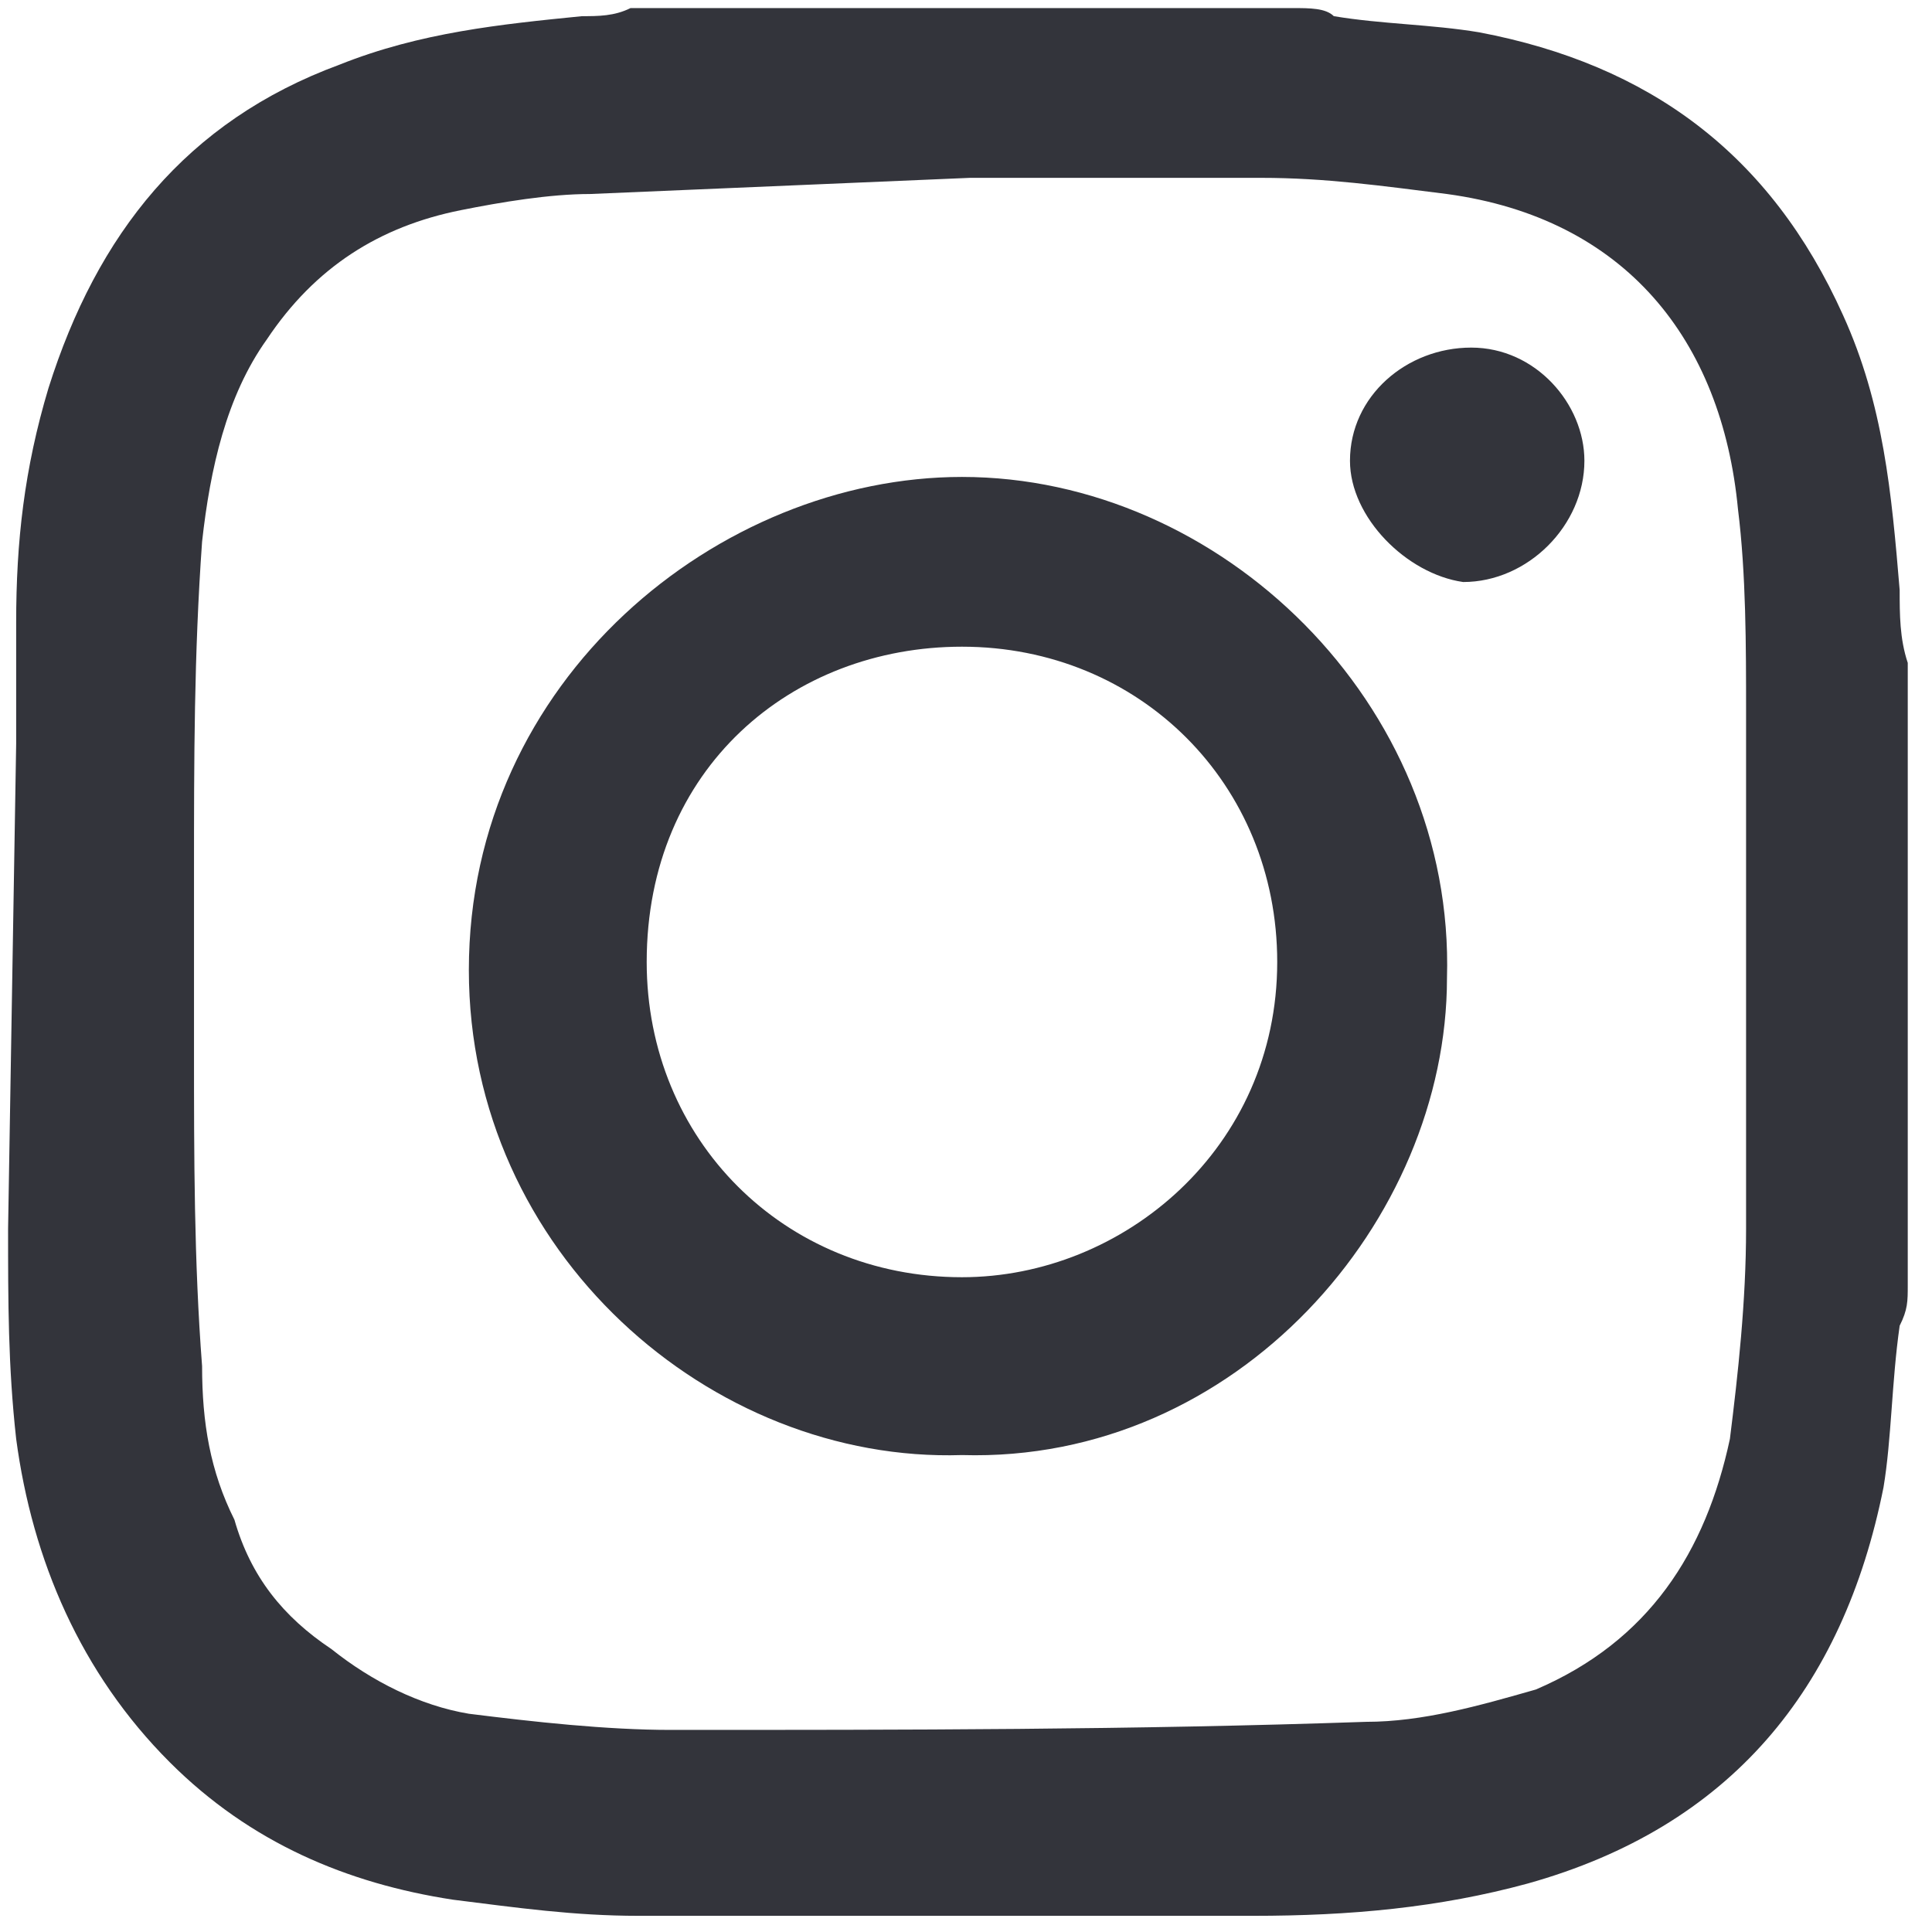 <?xml version="1.0" encoding="utf-8"?>
<!-- Generator: Adobe Illustrator 19.0.0, SVG Export Plug-In . SVG Version: 6.00 Build 0)  -->
<svg version="1.1" id="Capa_1" xmlns="http://www.w3.org/2000/svg" xmlns:xlink="http://www.w3.org/1999/xlink" x="0px" y="0px"
	 viewBox="-466.6 1488.7 23.9 23.9" style="enable-background:new -466.6 1488.7 23.9 23.9;" xml:space="preserve">
<style type="text/css">
	.st0{fill:#33343B;}
</style>
<g id="Instagram-Logo-Copy" transform="translate(51, 51)">
	<path id="Fill-1" class="st0" d="M-510.3,1440.1c-0.5,0-1.1,0.1-1.6,0.2c-1,0.2-1.8,0.7-2.4,1.6c-0.5,0.7-0.7,1.6-0.8,2.5
		c-0.1,1.4-0.1,2.7-0.1,4.1c0,0.7,0,1.5,0,2.2c0,1.3,0,2.6,0.1,3.9c0,0.7,0.1,1.3,0.4,1.9c0.2,0.7,0.6,1.2,1.2,1.6
		c0.5,0.4,1.1,0.7,1.7,0.8c0.8,0.1,1.7,0.2,2.5,0.2c2.9,0,5.7,0,8.6-0.1c0.7,0,1.4-0.2,2.1-0.4c1.4-0.6,2.1-1.7,2.4-3.1
		c0.1-0.8,0.2-1.7,0.2-2.6c0-2.1,0-4.2,0-6.4c0-0.8,0-1.7-0.1-2.5c-0.2-2.1-1.4-3.6-3.6-3.9c-0.8-0.1-1.5-0.2-2.3-0.2
		c-1.2,0-2.4,0-3.6,0 M-517.4,1446.9c0-0.5,0-1,0-1.5c0-1,0.1-1.9,0.4-2.9c0.6-1.9,1.7-3.3,3.6-4c1-0.4,2-0.5,3-0.6
		c0.2,0,0.4,0,0.6-0.1h8.2c0.2,0,0.4,0,0.5,0.1c0.6,0.1,1.2,0.1,1.8,0.2c2.1,0.4,3.6,1.5,4.5,3.5c0.5,1.1,0.6,2.2,0.7,3.4
		c0,0.3,0,0.6,0.1,0.9v7.7c0,0.2,0,0.3-0.1,0.5c-0.1,0.7-0.1,1.4-0.2,2c-0.5,2.5-1.9,4.2-4.4,4.9c-1.1,0.3-2.2,0.4-3.4,0.4
		c-2.5,0-5.1,0-7.6,0c-0.8,0-1.5-0.1-2.3-0.2c-1.3-0.2-2.5-0.7-3.5-1.7c-1.1-1.1-1.7-2.5-1.9-4c-0.1-0.9-0.1-1.7-0.1-2.6"/>
	<path id="Fill-10" class="st0" d="M-505.7,1453.5c2,0,3.9-1.6,3.9-3.9c0-2.2-1.7-3.9-3.9-3.9c-2.1,0-3.9,1.5-3.9,3.9
		C-509.6,1451.8-507.9,1453.5-505.7,1453.5 M-505.7,1455.7c-3.1,0.1-6.1-2.5-6.1-6c0-3.6,3.1-6.1,6.1-6.1c3.2,0,6.1,2.8,6,6.2
		C-499.7,1452.8-502.3,1455.8-505.7,1455.7"/>
	<path id="Fill-12" class="st0" d="M-500.9,1443.4c0-0.8,0.7-1.4,1.5-1.4c0.8,0,1.4,0.7,1.4,1.4c0,0.8-0.7,1.5-1.5,1.5
		C-500.2,1444.8-500.9,1444.1-500.9,1443.4"/>
</g>
</svg>
